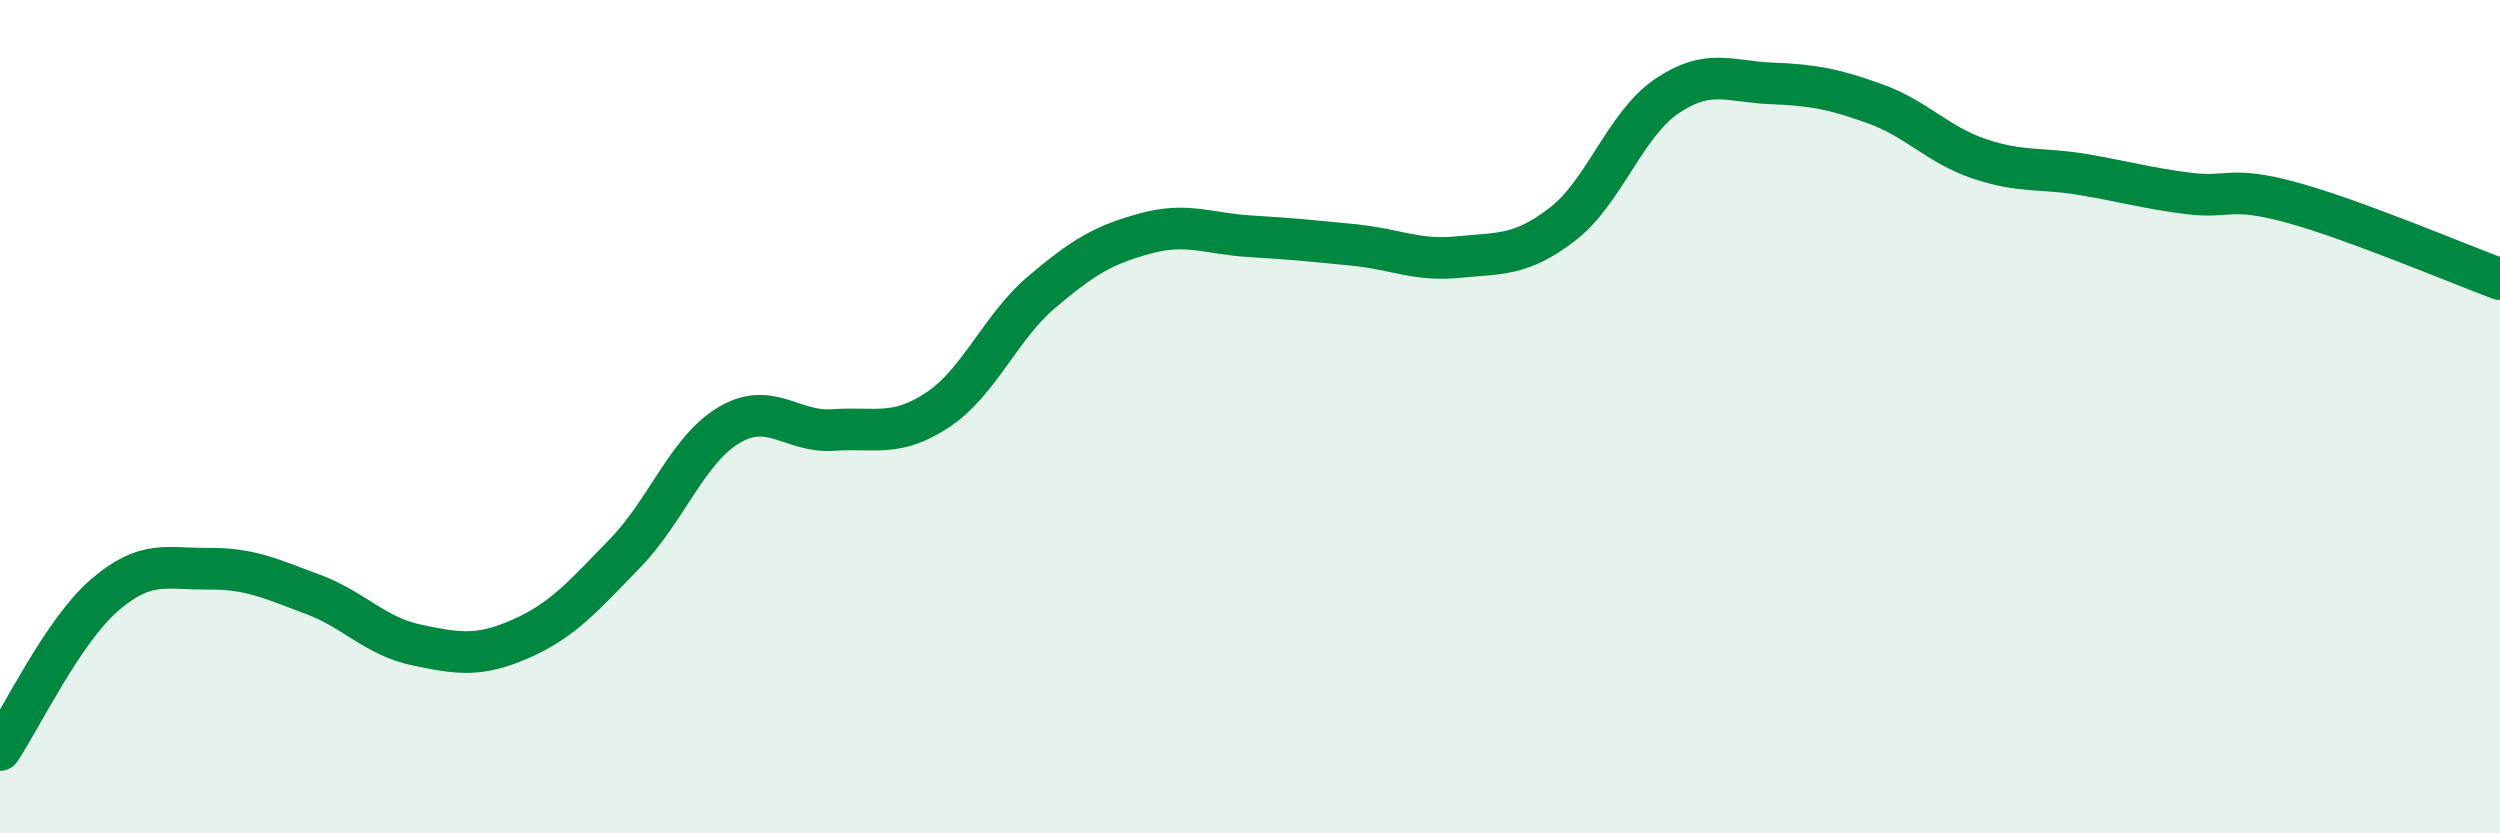 
    <svg width="60" height="20" viewBox="0 0 60 20" xmlns="http://www.w3.org/2000/svg">
      <path
        d="M 0,18 C 0.5,17.26 1.5,15.16 2.5,14.29 C 3.5,13.42 4,13.66 5,13.65 C 6,13.64 6.5,13.89 7.5,14.26 C 8.5,14.63 9,15.27 10,15.48 C 11,15.69 11.5,15.77 12.5,15.33 C 13.5,14.89 14,14.31 15,13.28 C 16,12.25 16.5,10.79 17.5,10.2 C 18.5,9.61 19,10.39 20,10.32 C 21,10.25 21.5,10.5 22.5,9.84 C 23.5,9.18 24,7.86 25,7.01 C 26,6.16 26.5,5.87 27.5,5.6 C 28.5,5.33 29,5.61 30,5.67 C 31,5.73 31.5,5.78 32.5,5.88 C 33.5,5.98 34,6.27 35,6.17 C 36,6.07 36.5,6.15 37.5,5.38 C 38.5,4.61 39,2.99 40,2.31 C 41,1.63 41.5,1.96 42.5,2 C 43.5,2.04 44,2.13 45,2.49 C 46,2.85 46.5,3.47 47.5,3.81 C 48.5,4.15 49,4.02 50,4.19 C 51,4.36 51.5,4.51 52.5,4.64 C 53.5,4.77 53.5,4.45 55,4.86 C 56.5,5.27 59,6.33 60,6.7L60 20L0 20Z"
        fill="#008740"
        opacity="0.1"
        stroke-linecap="round"
        stroke-linejoin="round"
      />
      <path
        d="M 0,18 C 0.5,17.26 1.5,15.16 2.5,14.29 C 3.5,13.42 4,13.66 5,13.65 C 6,13.64 6.5,13.89 7.5,14.26 C 8.5,14.63 9,15.27 10,15.48 C 11,15.69 11.5,15.77 12.5,15.33 C 13.5,14.89 14,14.31 15,13.28 C 16,12.25 16.5,10.79 17.5,10.2 C 18.5,9.61 19,10.39 20,10.32 C 21,10.25 21.5,10.5 22.5,9.84 C 23.5,9.18 24,7.86 25,7.01 C 26,6.16 26.5,5.87 27.5,5.6 C 28.5,5.33 29,5.61 30,5.67 C 31,5.73 31.5,5.78 32.5,5.88 C 33.5,5.98 34,6.27 35,6.17 C 36,6.07 36.5,6.15 37.5,5.38 C 38.5,4.61 39,2.99 40,2.31 C 41,1.63 41.5,1.96 42.5,2 C 43.5,2.04 44,2.13 45,2.49 C 46,2.85 46.5,3.47 47.5,3.81 C 48.5,4.15 49,4.02 50,4.19 C 51,4.36 51.5,4.51 52.5,4.64 C 53.5,4.77 53.5,4.45 55,4.86 C 56.5,5.27 59,6.33 60,6.7"
        stroke="#008740"
        stroke-width="1"
        fill="none"
        stroke-linecap="round"
        stroke-linejoin="round"
      />
    </svg>
  